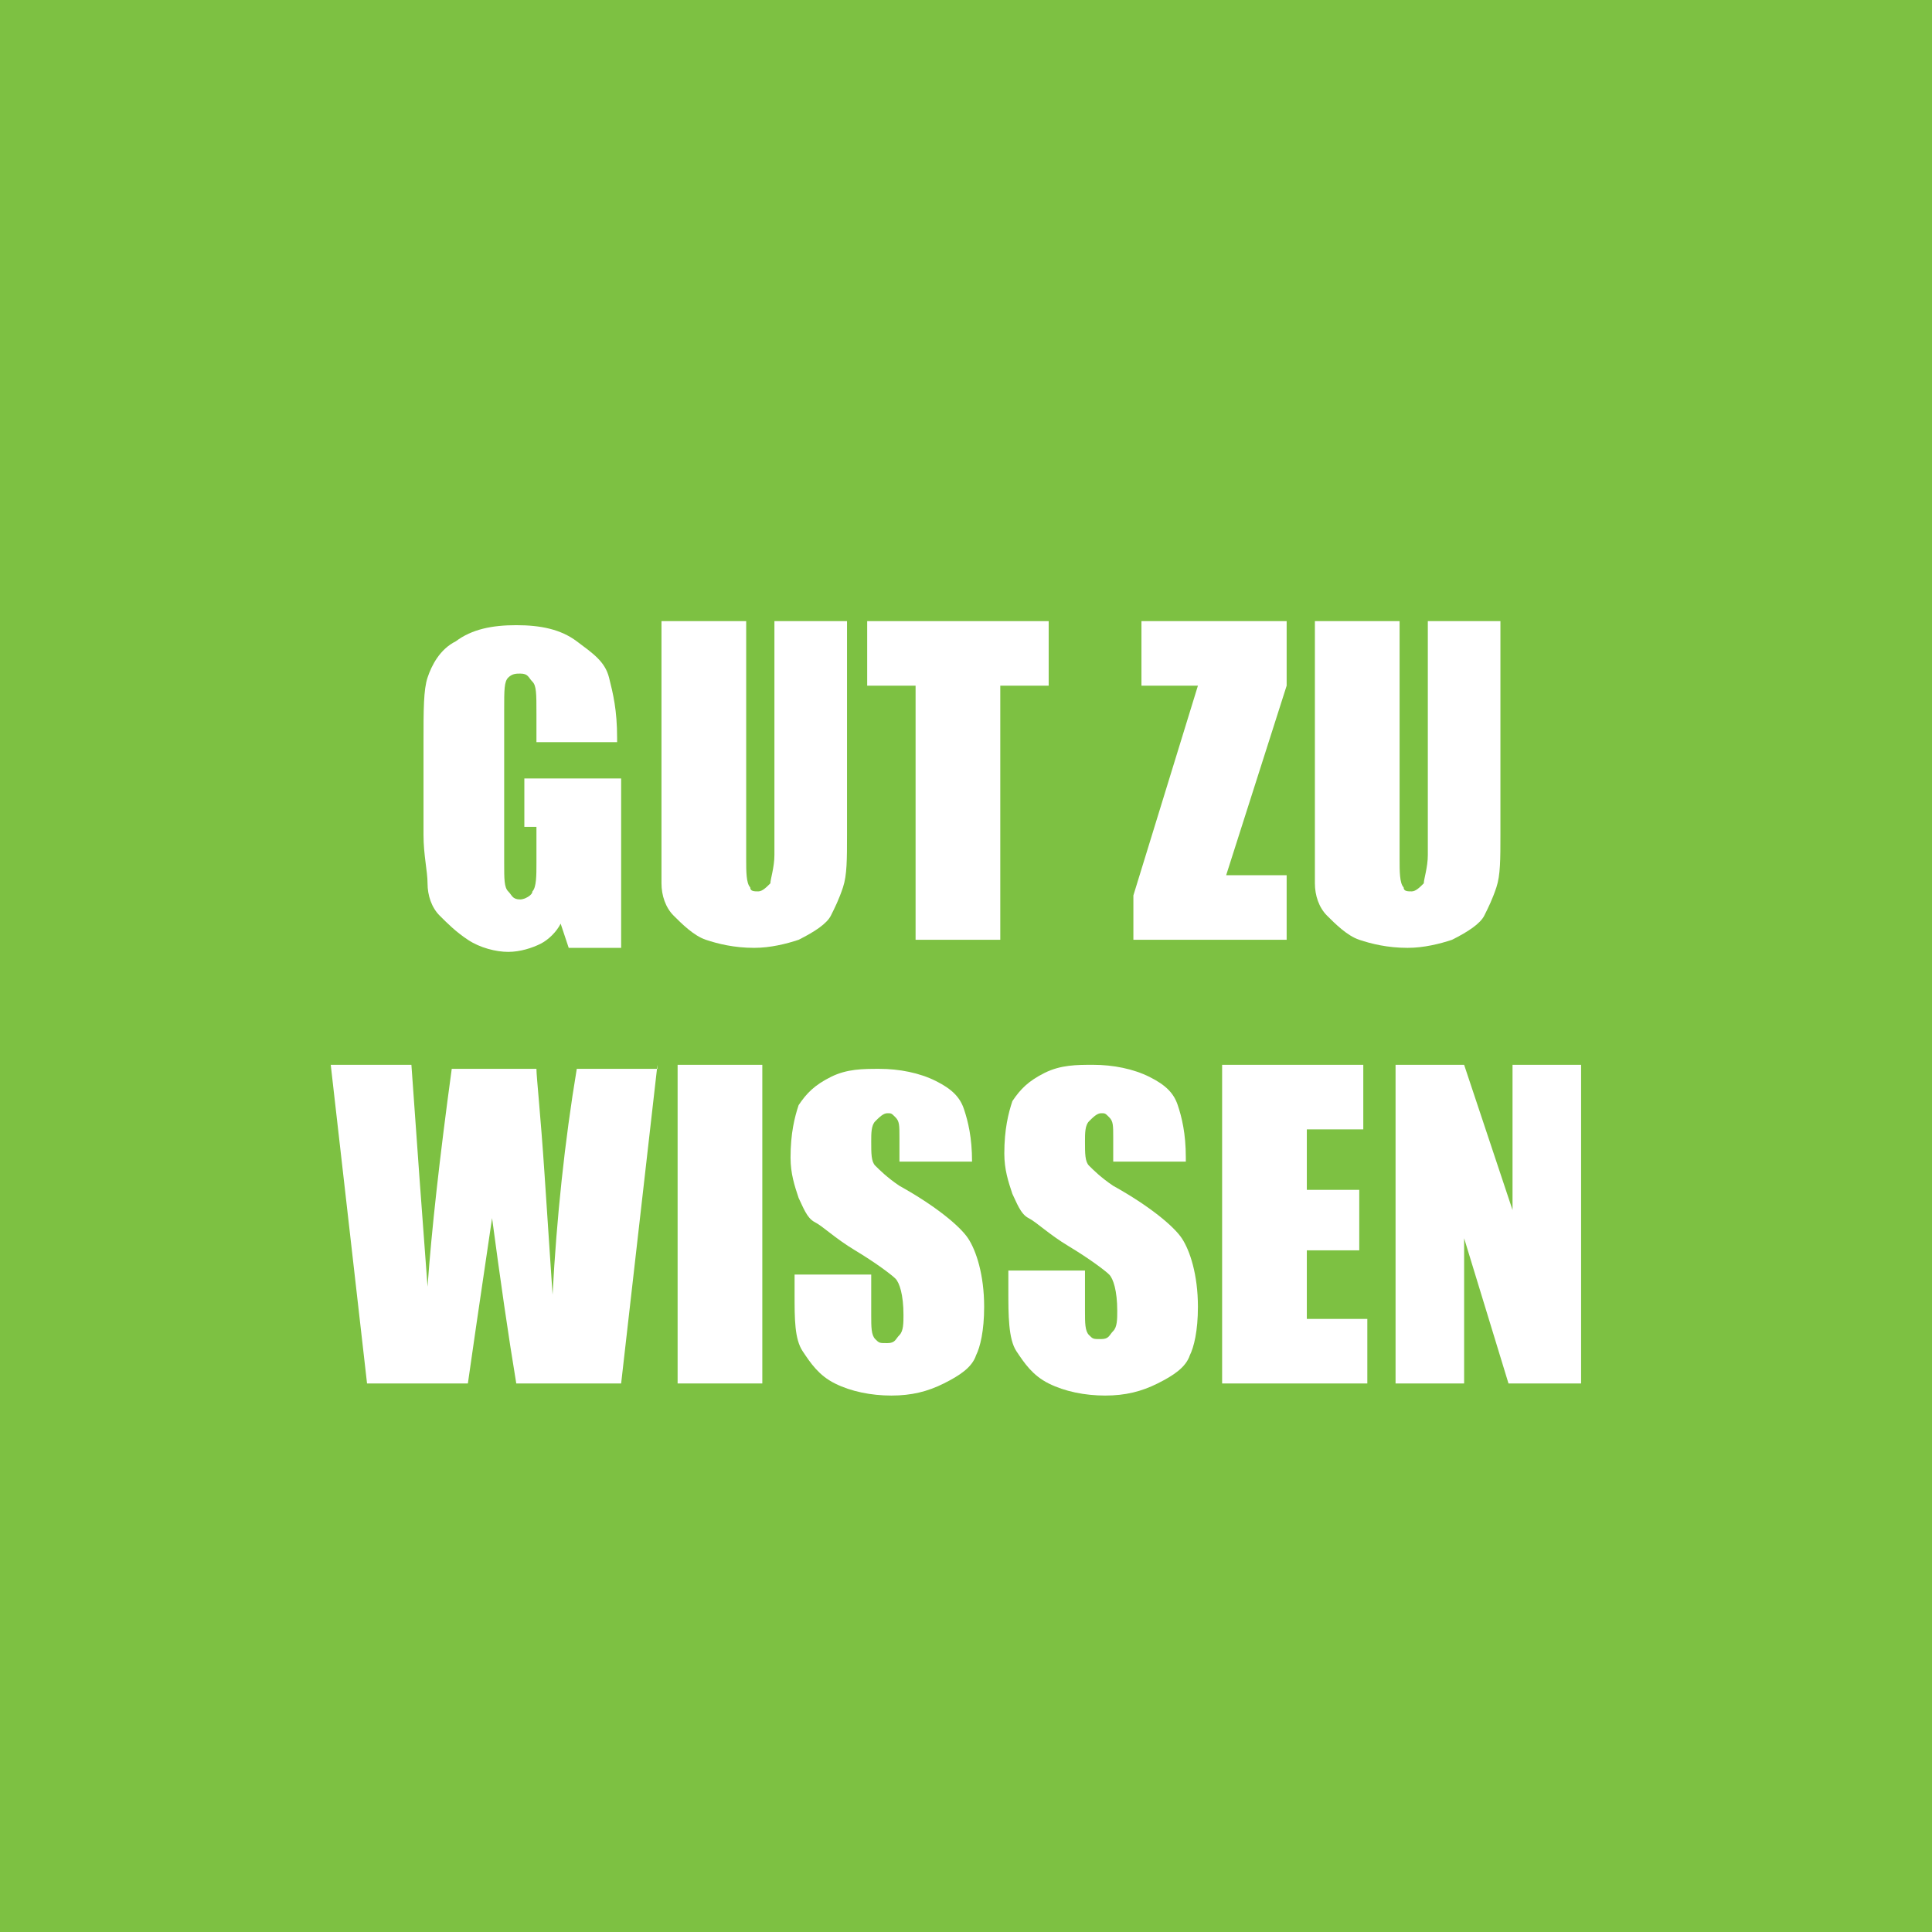 <?xml version="1.0" encoding="UTF-8"?> <svg xmlns="http://www.w3.org/2000/svg" xmlns:xlink="http://www.w3.org/1999/xlink" version="1.1" id="Layer_1" x="0px" y="0px" viewBox="0 0 47.9 47.9" style="enable-background:new 0 0 47.9 47.9;" xml:space="preserve"> <style type="text/css"> .st0{fill:#7DC142;} .st1{fill:#FFFFFF;} </style> <rect class="st0" width="47.9" height="47.9"></rect> <g> <path class="st1" d="M15.4,18.4h-2.1v-0.7c0-0.5,0-0.7-0.1-0.8s-0.1-0.2-0.3-0.2c-0.1,0-0.2,0-0.3,0.1s-0.1,0.3-0.1,0.8v3.8 c0,0.4,0,0.6,0.1,0.7s0.1,0.2,0.3,0.2c0.1,0,0.3-0.1,0.3-0.2c0.1-0.1,0.1-0.4,0.1-0.7v-0.9H13v-1.2h2.4v4.2h-1.3l-0.2-0.6 c-0.1,0.2-0.3,0.4-0.5,0.5c-0.2,0.1-0.5,0.2-0.8,0.2c-0.3,0-0.7-0.1-1-0.3c-0.3-0.2-0.5-0.4-0.7-0.6s-0.3-0.5-0.3-0.8 s-0.1-0.7-0.1-1.2v-2.3c0-0.8,0-1.3,0.1-1.6s0.3-0.7,0.7-0.9c0.4-0.3,0.9-0.4,1.5-0.4c0.6,0,1.1,0.1,1.5,0.4s0.7,0.5,0.8,0.9 s0.2,0.8,0.2,1.5V18.4z"></path> <path class="st1" d="M21,15.4v5.3c0,0.6,0,1-0.1,1.3s-0.2,0.5-0.3,0.7s-0.4,0.4-0.8,0.6c-0.3,0.1-0.7,0.2-1.1,0.2 c-0.5,0-0.9-0.1-1.2-0.2s-0.6-0.4-0.8-0.6s-0.3-0.5-0.3-0.8s0-0.9,0-1.8v-4.7h2.1v5.9c0,0.3,0,0.6,0.1,0.7c0,0.1,0.1,0.1,0.2,0.1 c0.1,0,0.2-0.1,0.3-0.2c0-0.1,0.1-0.4,0.1-0.7v-5.8H21z"></path> <path class="st1" d="M26,15.4V17h-1.2v6.3h-2.1V17h-1.2v-1.6H26z"></path> <path class="st1" d="M31.9,15.4V17l-1.5,4.7h1.5v1.6h-3.8v-1.1l1.6-5.2h-1.4v-1.6H31.9z"></path> <path class="st1" d="M37.2,15.4v5.3c0,0.6,0,1-0.1,1.3s-0.2,0.5-0.3,0.7s-0.4,0.4-0.8,0.6c-0.3,0.1-0.7,0.2-1.1,0.2 c-0.5,0-0.9-0.1-1.2-0.2s-0.6-0.4-0.8-0.6s-0.3-0.5-0.3-0.8s0-0.9,0-1.8v-4.7h2.1v5.9c0,0.3,0,0.6,0.1,0.7c0,0.1,0.1,0.1,0.2,0.1 c0.1,0,0.2-0.1,0.3-0.2c0-0.1,0.1-0.4,0.1-0.7v-5.8H37.2z"></path> <path class="st1" d="M16.3,26.4l-0.9,7.9h-2.6c-0.2-1.2-0.4-2.6-0.6-4.1c-0.1,0.7-0.3,2-0.6,4.1H9.1l-0.9-7.9h2l0.2,2.8l0.2,2.7 c0.1-1.4,0.3-3.2,0.6-5.4h2.1c0,0.2,0.1,1.1,0.2,2.6l0.2,3c0.1-1.9,0.3-3.8,0.6-5.6H16.3z"></path> <path class="st1" d="M18.9,26.4v7.9h-2.1v-7.9H18.9z"></path> <path class="st1" d="M24.2,28.8h-1.9v-0.6c0-0.3,0-0.4-0.1-0.5s-0.1-0.1-0.2-0.1c-0.1,0-0.2,0.1-0.3,0.2c-0.1,0.1-0.1,0.3-0.1,0.5 c0,0.3,0,0.5,0.1,0.6c0.1,0.1,0.3,0.3,0.6,0.5c0.9,0.5,1.5,1,1.7,1.3s0.4,0.9,0.4,1.7c0,0.6-0.1,1-0.2,1.2 c-0.1,0.3-0.4,0.5-0.8,0.7s-0.8,0.3-1.3,0.3c-0.5,0-1-0.1-1.4-0.3c-0.4-0.2-0.6-0.5-0.8-0.8s-0.2-0.8-0.2-1.4v-0.5h1.9v1 c0,0.3,0,0.5,0.1,0.6c0.1,0.1,0.1,0.1,0.3,0.1s0.2-0.1,0.3-0.2c0.1-0.1,0.1-0.3,0.1-0.5c0-0.5-0.1-0.8-0.2-0.9 c-0.1-0.1-0.5-0.4-1-0.7c-0.5-0.3-0.8-0.6-1-0.7s-0.3-0.4-0.4-0.6c-0.1-0.3-0.2-0.6-0.2-1c0-0.6,0.1-1,0.2-1.3 c0.2-0.3,0.4-0.5,0.8-0.7s0.8-0.2,1.2-0.2c0.5,0,1,0.1,1.4,0.3c0.4,0.2,0.6,0.4,0.7,0.7c0.1,0.3,0.2,0.7,0.2,1.3V28.8z"></path> <path class="st1" d="M29.5,28.8h-1.9v-0.6c0-0.3,0-0.4-0.1-0.5s-0.1-0.1-0.2-0.1c-0.1,0-0.2,0.1-0.3,0.2c-0.1,0.1-0.1,0.3-0.1,0.5 c0,0.3,0,0.5,0.1,0.6c0.1,0.1,0.3,0.3,0.6,0.5c0.9,0.5,1.5,1,1.7,1.3s0.4,0.9,0.4,1.7c0,0.6-0.1,1-0.2,1.2 c-0.1,0.3-0.4,0.5-0.8,0.7s-0.8,0.3-1.3,0.3c-0.5,0-1-0.1-1.4-0.3c-0.4-0.2-0.6-0.5-0.8-0.8S25,32.6,25,32v-0.5h1.9v1 c0,0.3,0,0.5,0.1,0.6c0.1,0.1,0.1,0.1,0.3,0.1s0.2-0.1,0.3-0.2c0.1-0.1,0.1-0.3,0.1-0.5c0-0.5-0.1-0.8-0.2-0.9 c-0.1-0.1-0.5-0.4-1-0.7c-0.5-0.3-0.8-0.6-1-0.7s-0.3-0.4-0.4-0.6c-0.1-0.3-0.2-0.6-0.2-1c0-0.6,0.1-1,0.2-1.3 c0.2-0.3,0.4-0.5,0.8-0.7s0.8-0.2,1.2-0.2c0.5,0,1,0.1,1.4,0.3c0.4,0.2,0.6,0.4,0.7,0.7c0.1,0.3,0.2,0.7,0.2,1.3V28.8z"></path> <path class="st1" d="M30.4,26.4h3.4V28h-1.4v1.5h1.3V31h-1.3v1.7h1.5v1.6h-3.6V26.4z"></path> <path class="st1" d="M39.2,26.4v7.9h-1.8l-1.1-3.6v3.6h-1.7v-7.9h1.7l1.2,3.6v-3.6H39.2z"></path> </g> </svg> 